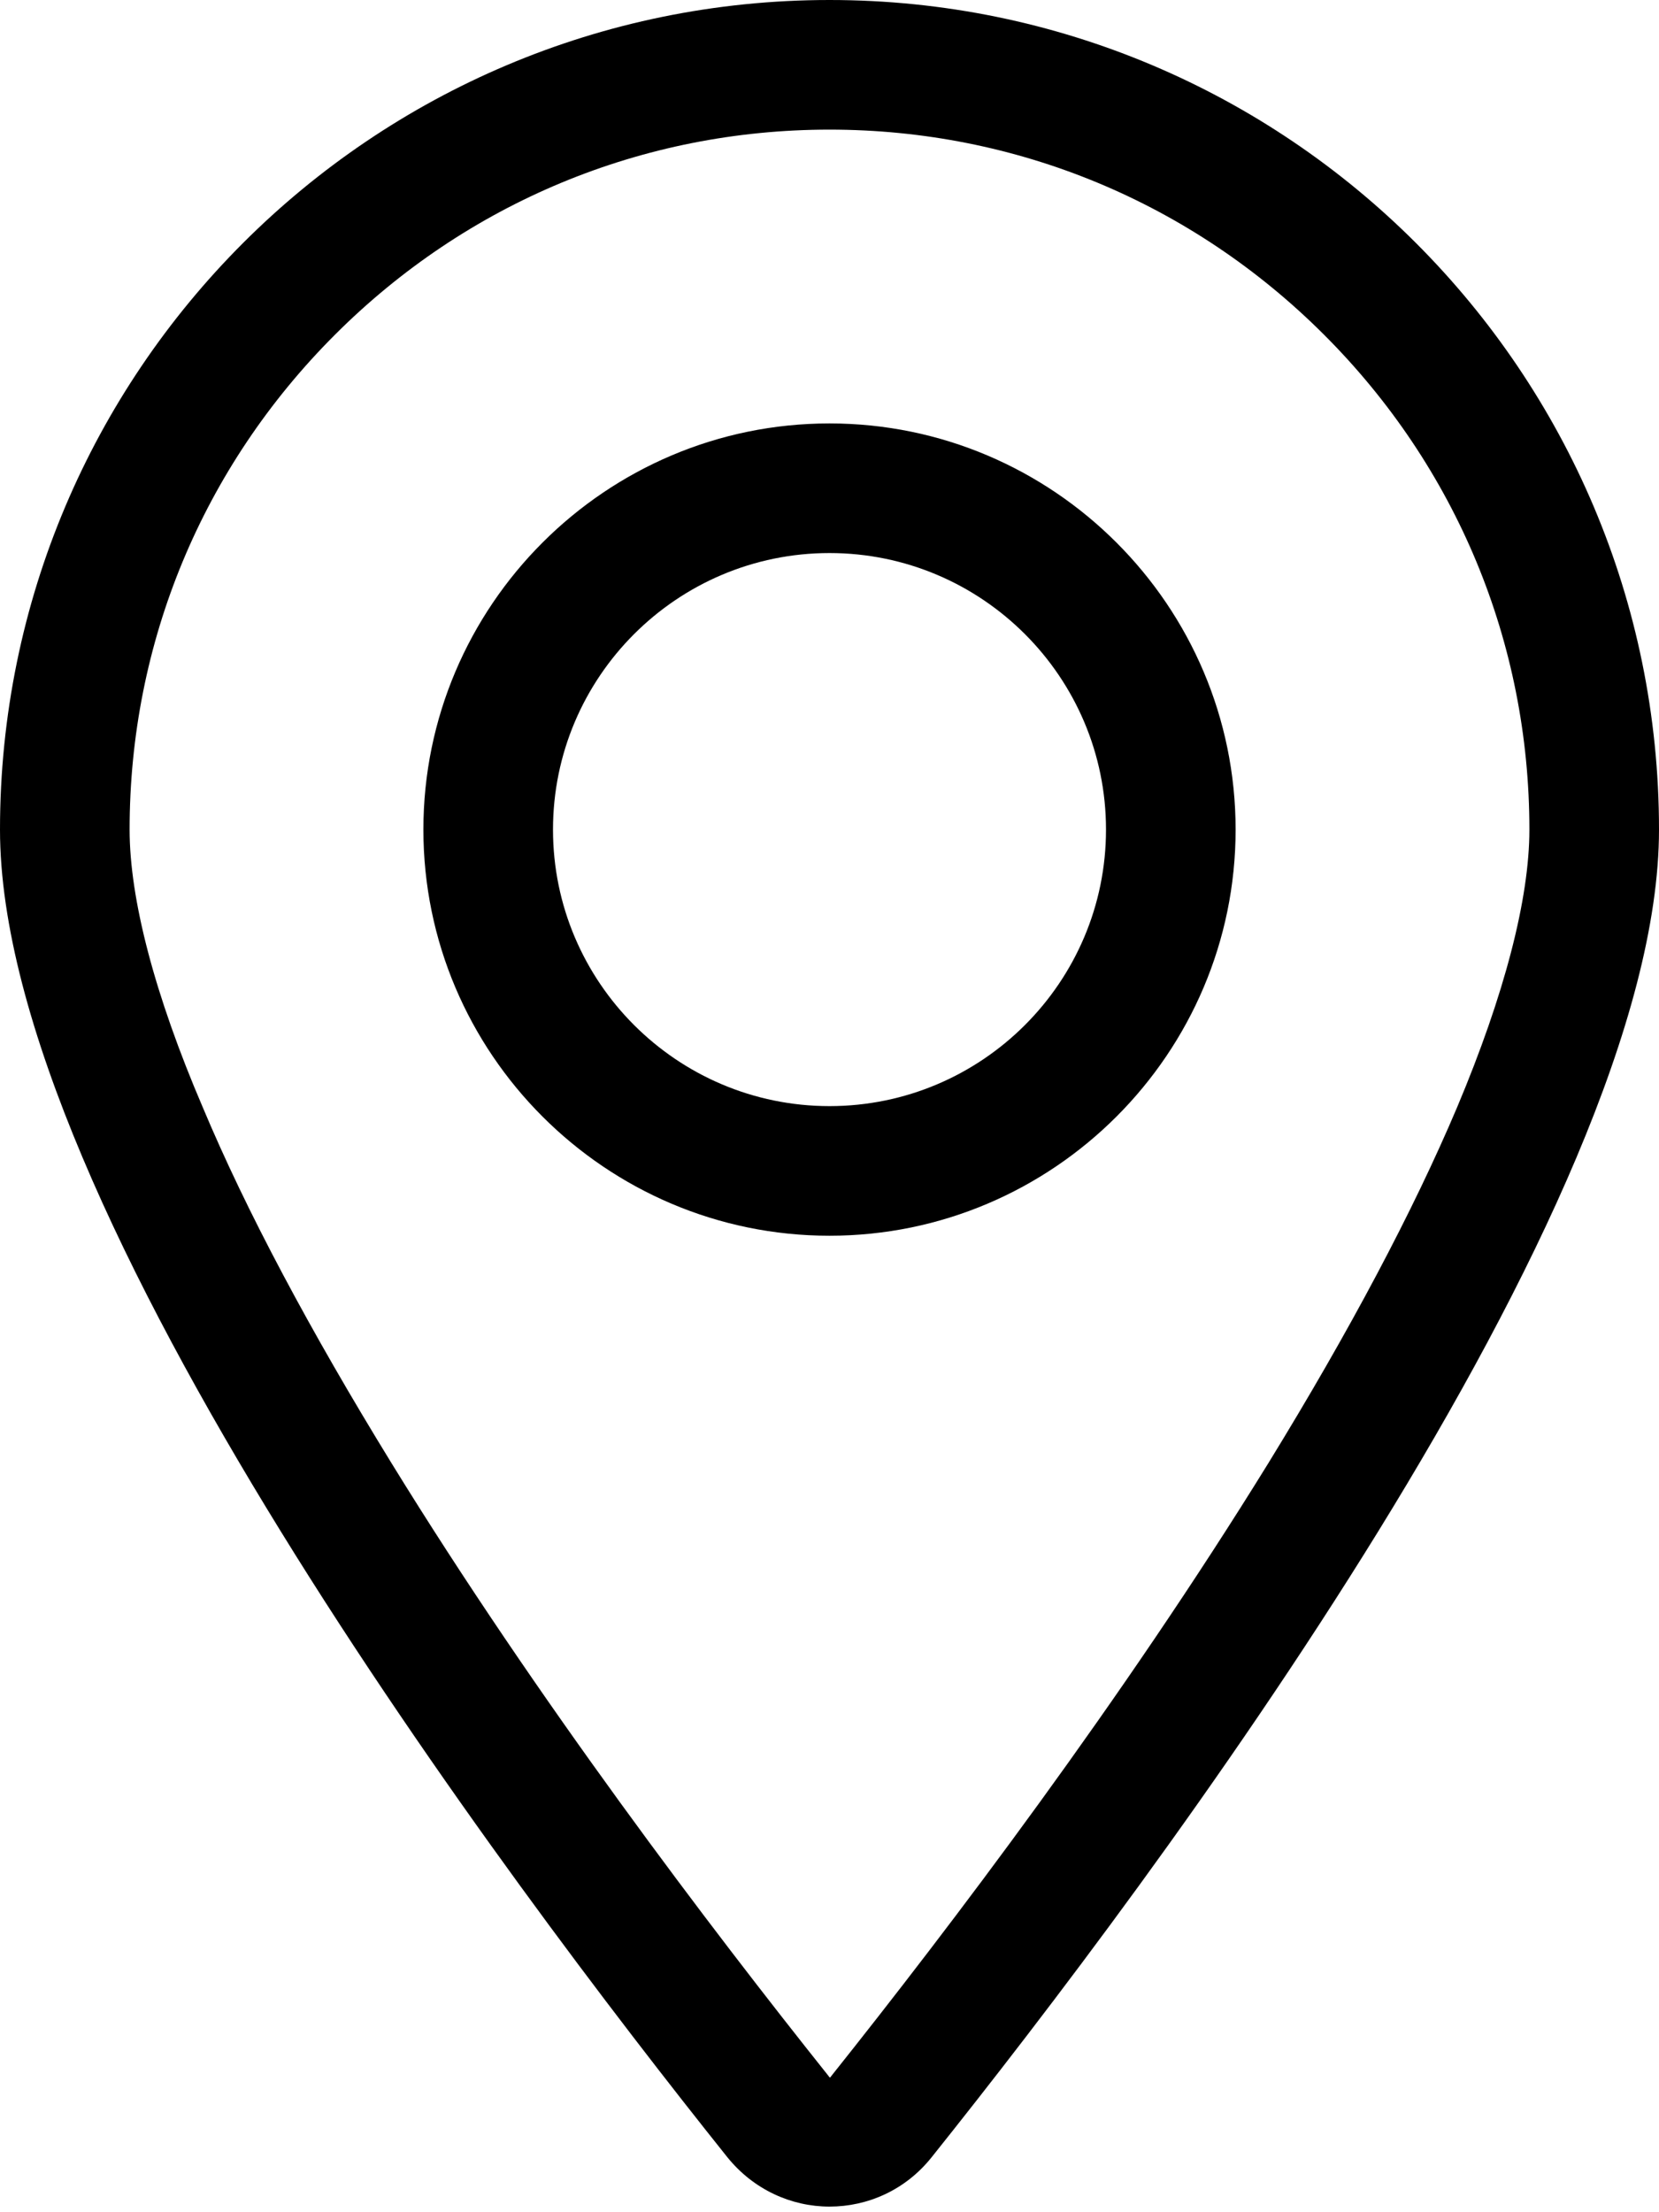 <?xml version="1.0" encoding="utf-8"?>
<!-- Generator: Adobe Illustrator 27.8.1, SVG Export Plug-In . SVG Version: 6.00 Build 0)  -->
<svg version="1.1" id="Layer_1" xmlns="http://www.w3.org/2000/svg" xmlns:xlink="http://www.w3.org/1999/xlink" x="0px" y="0px"
	 viewBox="0 0 384 512" style="enable-background:new 0 0 384 512;" xml:space="preserve">
<g>
	<path d="M192,30c43.3,0,83.9,16.9,114.5,47.5C337.1,108.1,354,148.7,354,192c0,16.1-5.8,38.3-16.7,64.2
		c-10.2,24.1-24.9,51.8-43.7,82.4c-33.8,54.8-73.7,107.4-101.2,141.9c-0.1,0.2-0.2,0.3-0.3,0.3s-0.2-0.1-0.3-0.3
		c-27.5-34.5-67.5-87.1-101.2-141.9c-18.8-30.6-33.6-58.3-43.7-82.4C35.8,230.3,30,208.1,30,192c0-43.3,16.9-83.9,47.5-114.5
		C108.1,46.9,148.7,30,192,30 M192,286c51.8,0,94-42.2,94-94s-42.2-94-94-94s-94,42.2-94,94S140.2,286,192,286 M192,0
		C86,0,0,86,0,192c0,87.4,117,243,168.3,307.2c6.1,7.6,14.9,11.5,23.7,11.5s17.6-3.8,23.7-11.5C267,435,384,279.4,384,192
		C384,86,298,0,192,0L192,0z M192,256c-35.3,0-64-28.7-64-64s28.7-64,64-64s64,28.7,64,64S227.3,256,192,256L192,256z"/>
</g>
</svg>
